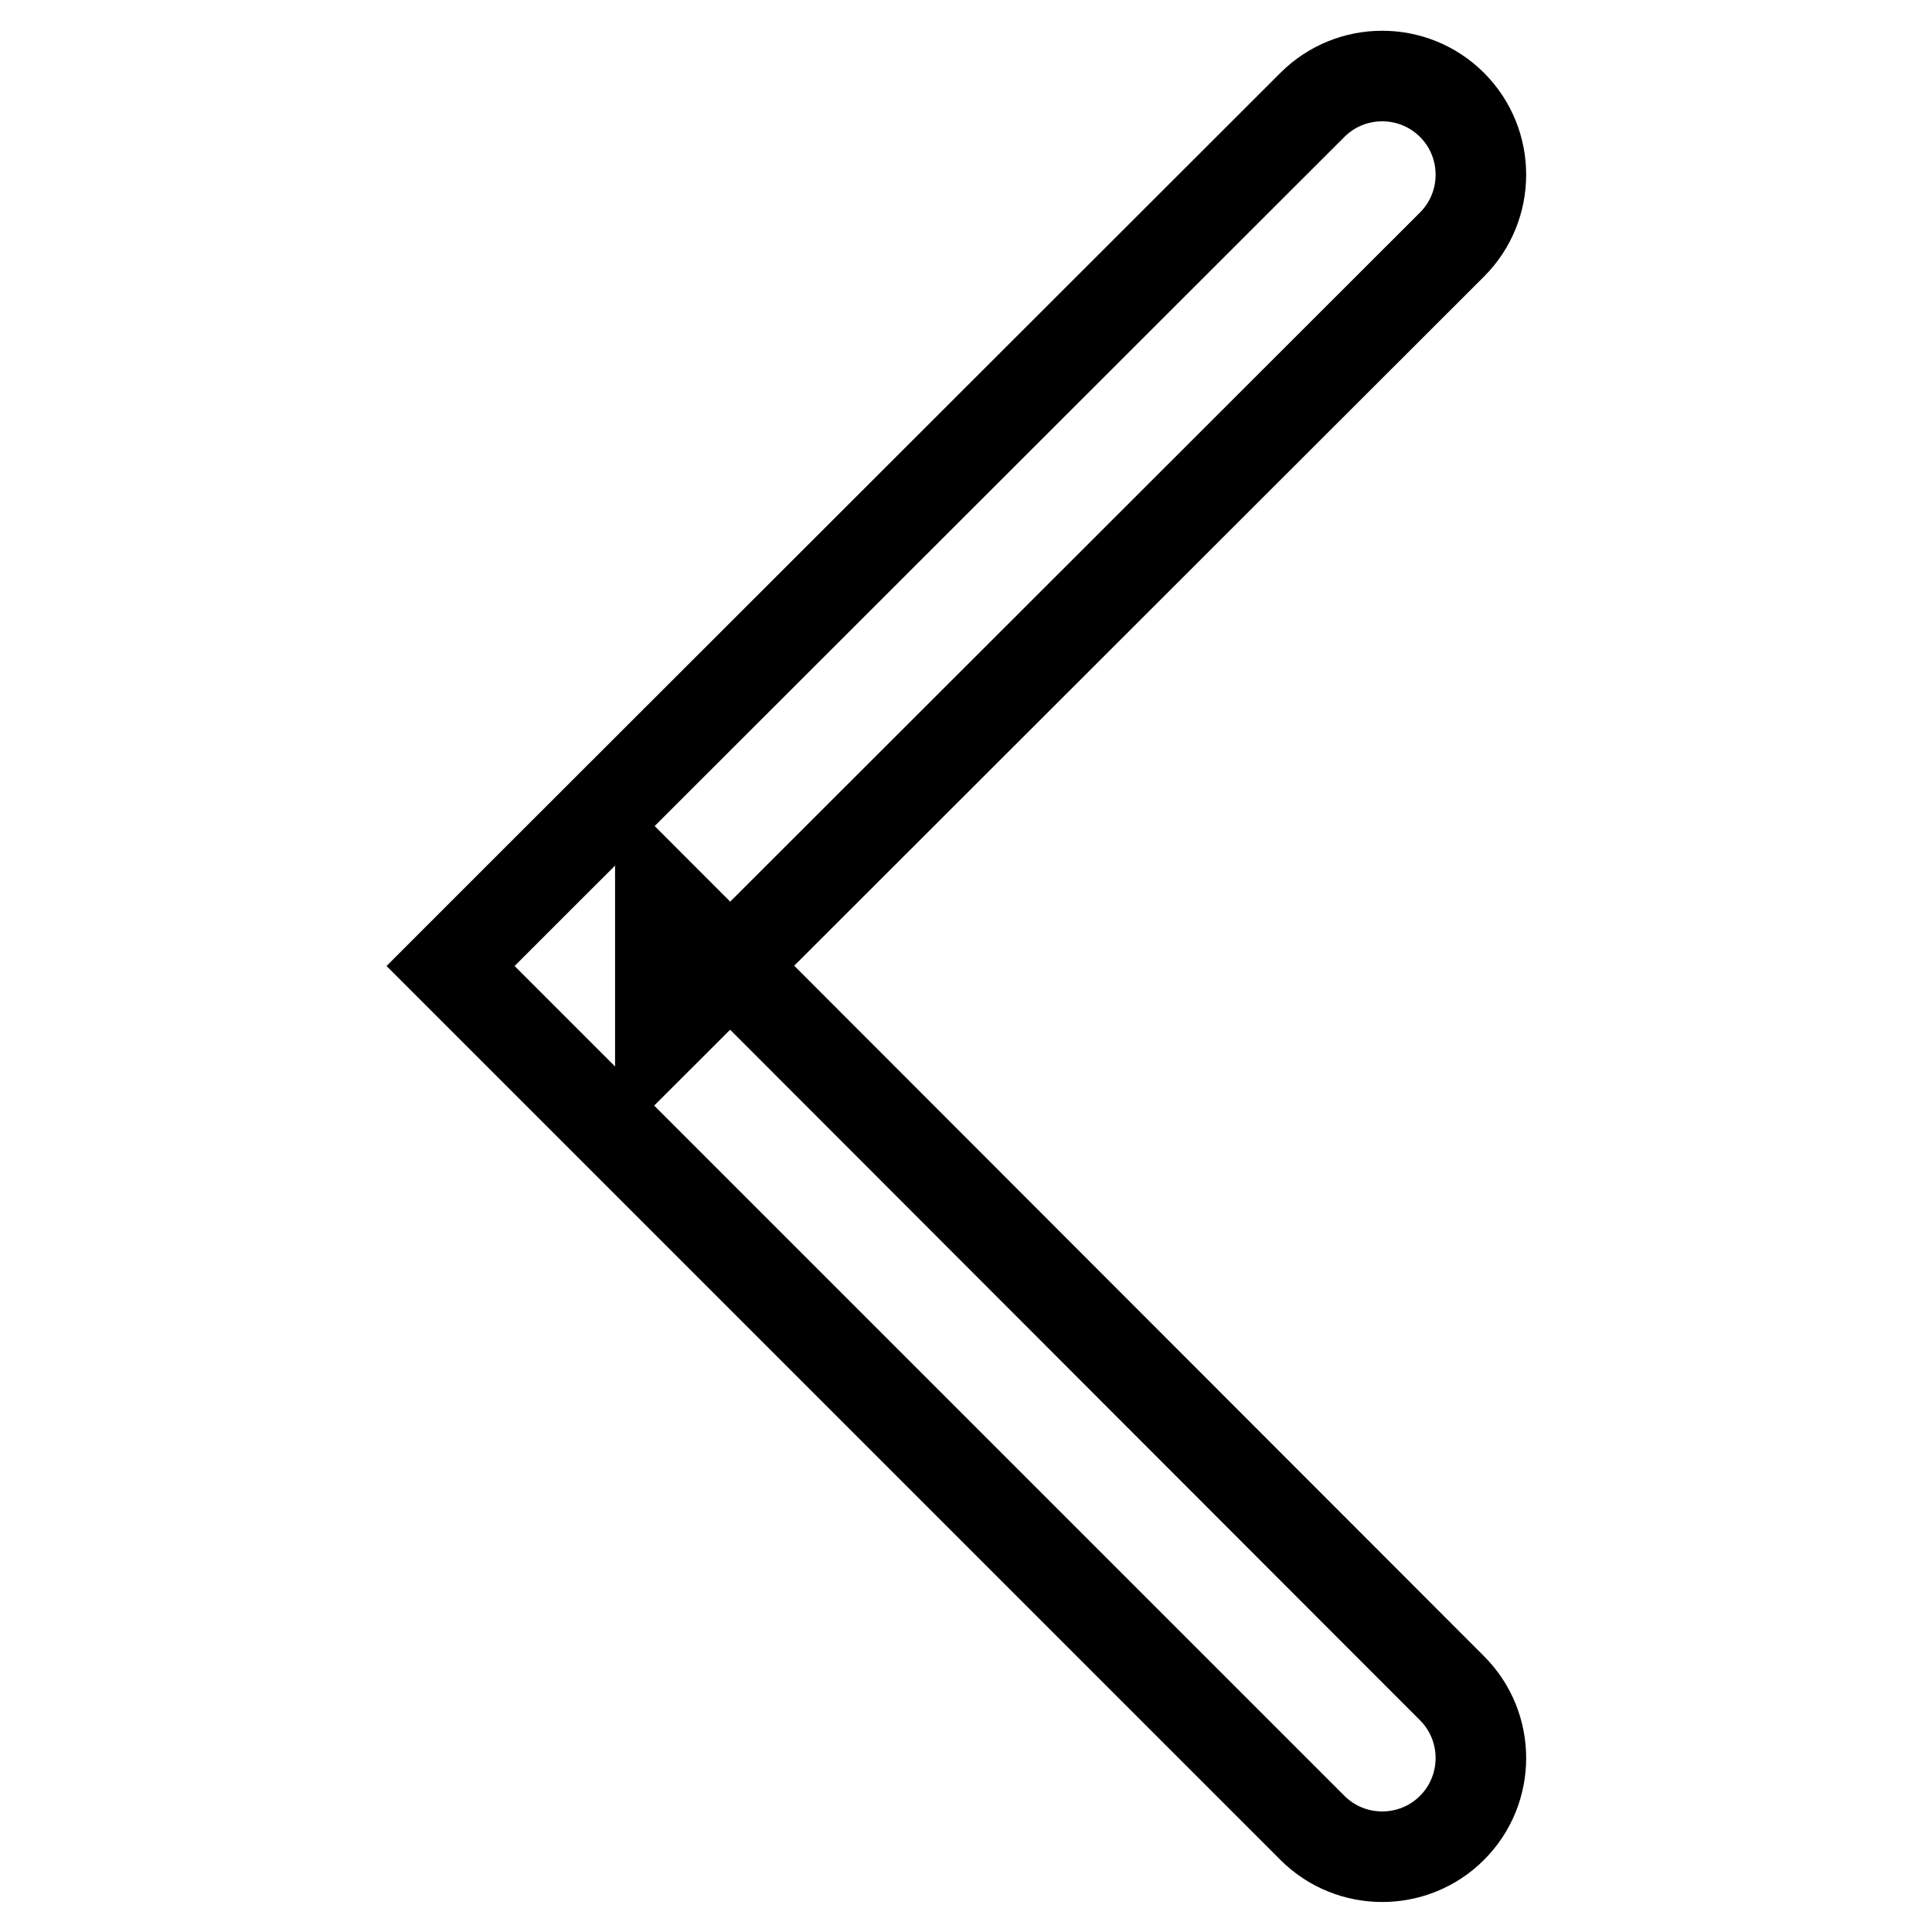 <?xml version="1.0" encoding="utf-8"?>
<!-- Svg Vector Icons : http://www.onlinewebfonts.com/icon -->
<!DOCTYPE svg PUBLIC "-//W3C//DTD SVG 1.1//EN" "http://www.w3.org/Graphics/SVG/1.1/DTD/svg11.dtd">
<svg version="1.1" xmlns="http://www.w3.org/2000/svg" xmlns:xlink="http://www.w3.org/1999/xlink" x="0px" y="0px" viewBox="0 0 256 256" enable-background="new 0 0 256 256" xml:space="preserve">
<g> <path stroke-width="12" fill-opacity="0" stroke="#000000"  d="M69,118.7l-9.3,9.3l9.3,9.3l104.9,104.9c5.1,5.1,13.4,5.1,18.5,0c5.1-5.1,5.1-13.4,0-18.5L87.5,118.7v18.5 L192.4,32.4c5.1-5.1,5.1-13.4,0-18.5c-5.1-5.1-13.4-5.1-18.5,0L69,118.7z"/></g>
</svg>